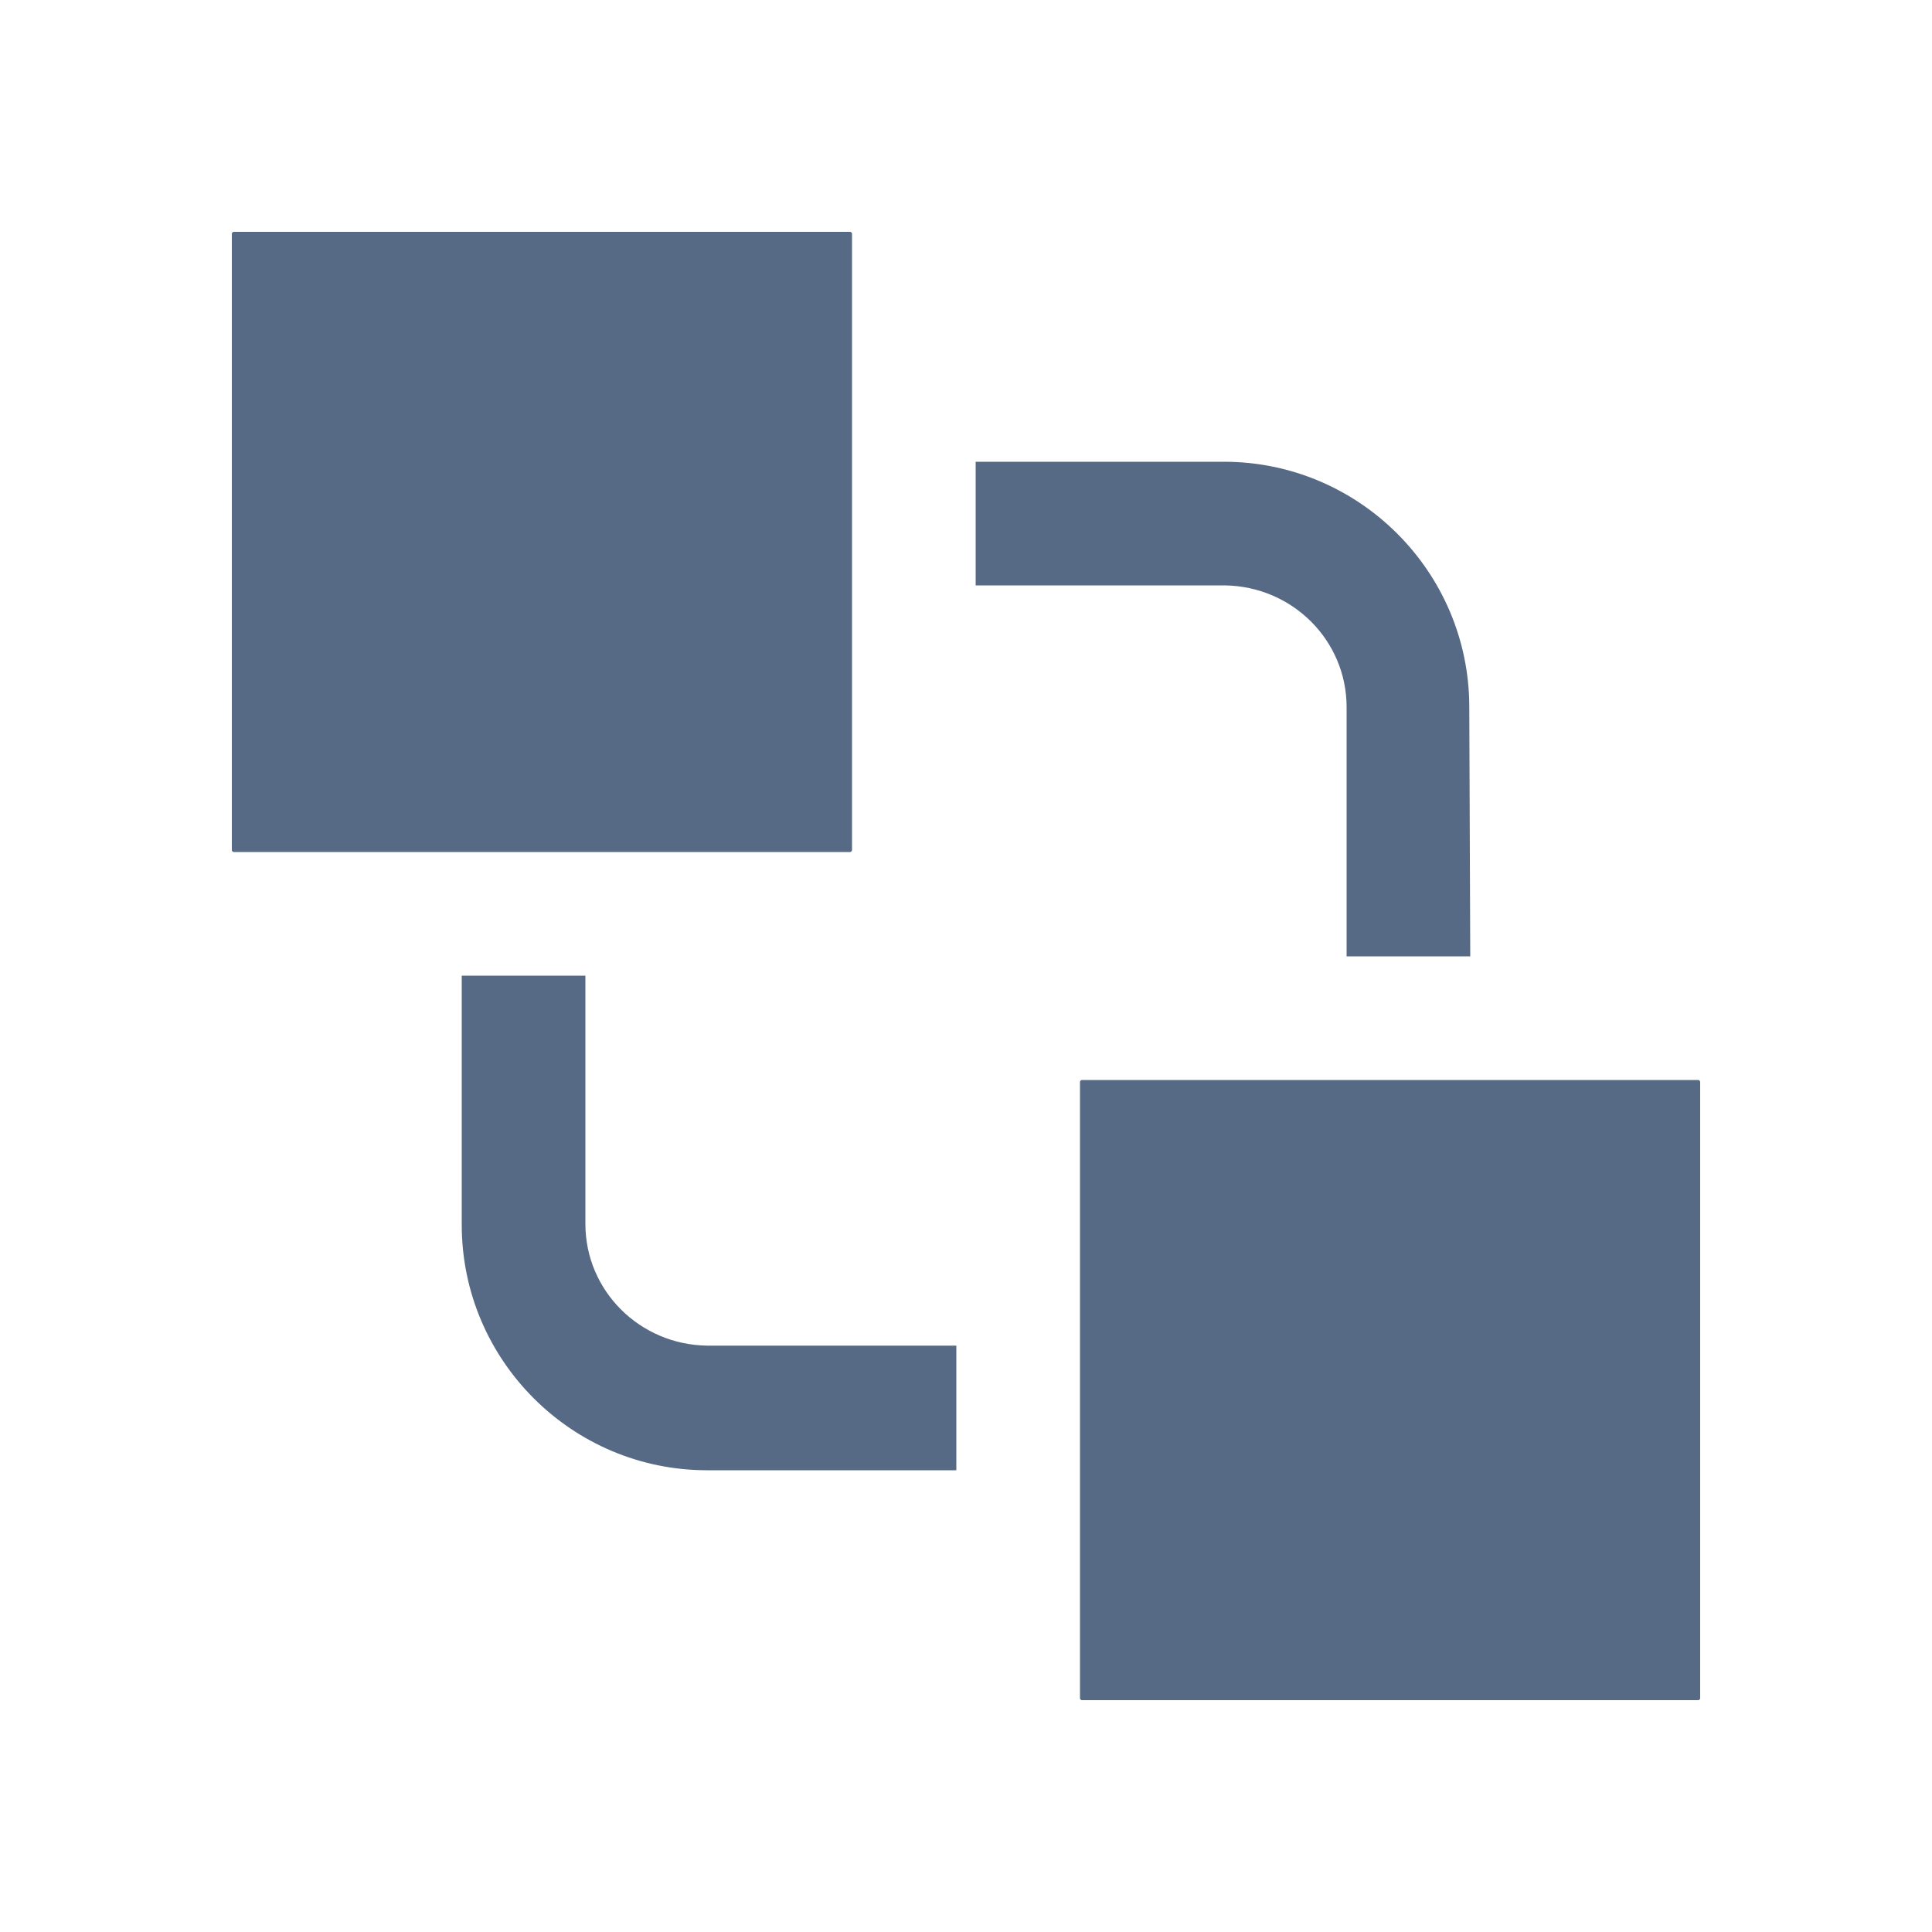 <?xml version="1.0" encoding="utf-8"?>
<!-- Generator: Adobe Illustrator 28.0.0, SVG Export Plug-In . SVG Version: 6.00 Build 0)  -->
<svg version="1.1" id="图层_1" xmlns="http://www.w3.org/2000/svg" xmlns:xlink="http://www.w3.org/1999/xlink" x="0px" y="0px"
	 viewBox="0 0 200 200" style="enable-background:new 0 0 200 200;" xml:space="preserve">
<style type="text/css">
	.st0{fill:#566985;}
</style>
<path class="st0" d="M24.2,24H88c0.1,0,0.2,0.1,0.2,0.2V88c0,0.1-0.1,0.2-0.2,0.2H24.2c-0.1,0-0.2-0.1-0.2-0.2V24.2
	C24,24.1,24.1,24,24.2,24z"/>
<path class="st0" d="M112,111.8h63.8c0.1,0,0.2,0.1,0.2,0.2v63.8c0,0.1-0.1,0.2-0.2,0.2H112c-0.1,0-0.2-0.1-0.2-0.2V112
	C111.8,111.9,111.9,111.8,112,111.8z"/>
<path class="st0" d="M99,152.2H73.2c-14,0-25.4-11.4-25.4-25.4V101h12.8v25.7c0,6.9,5.6,12.5,12.6,12.6H99V152.2z M152.2,99h-12.8
	V73.2c0-6.9-5.6-12.5-12.6-12.6H101V47.8h25.7c14,0,25.4,11.4,25.4,25.4L152.2,99z"/>
</svg>

